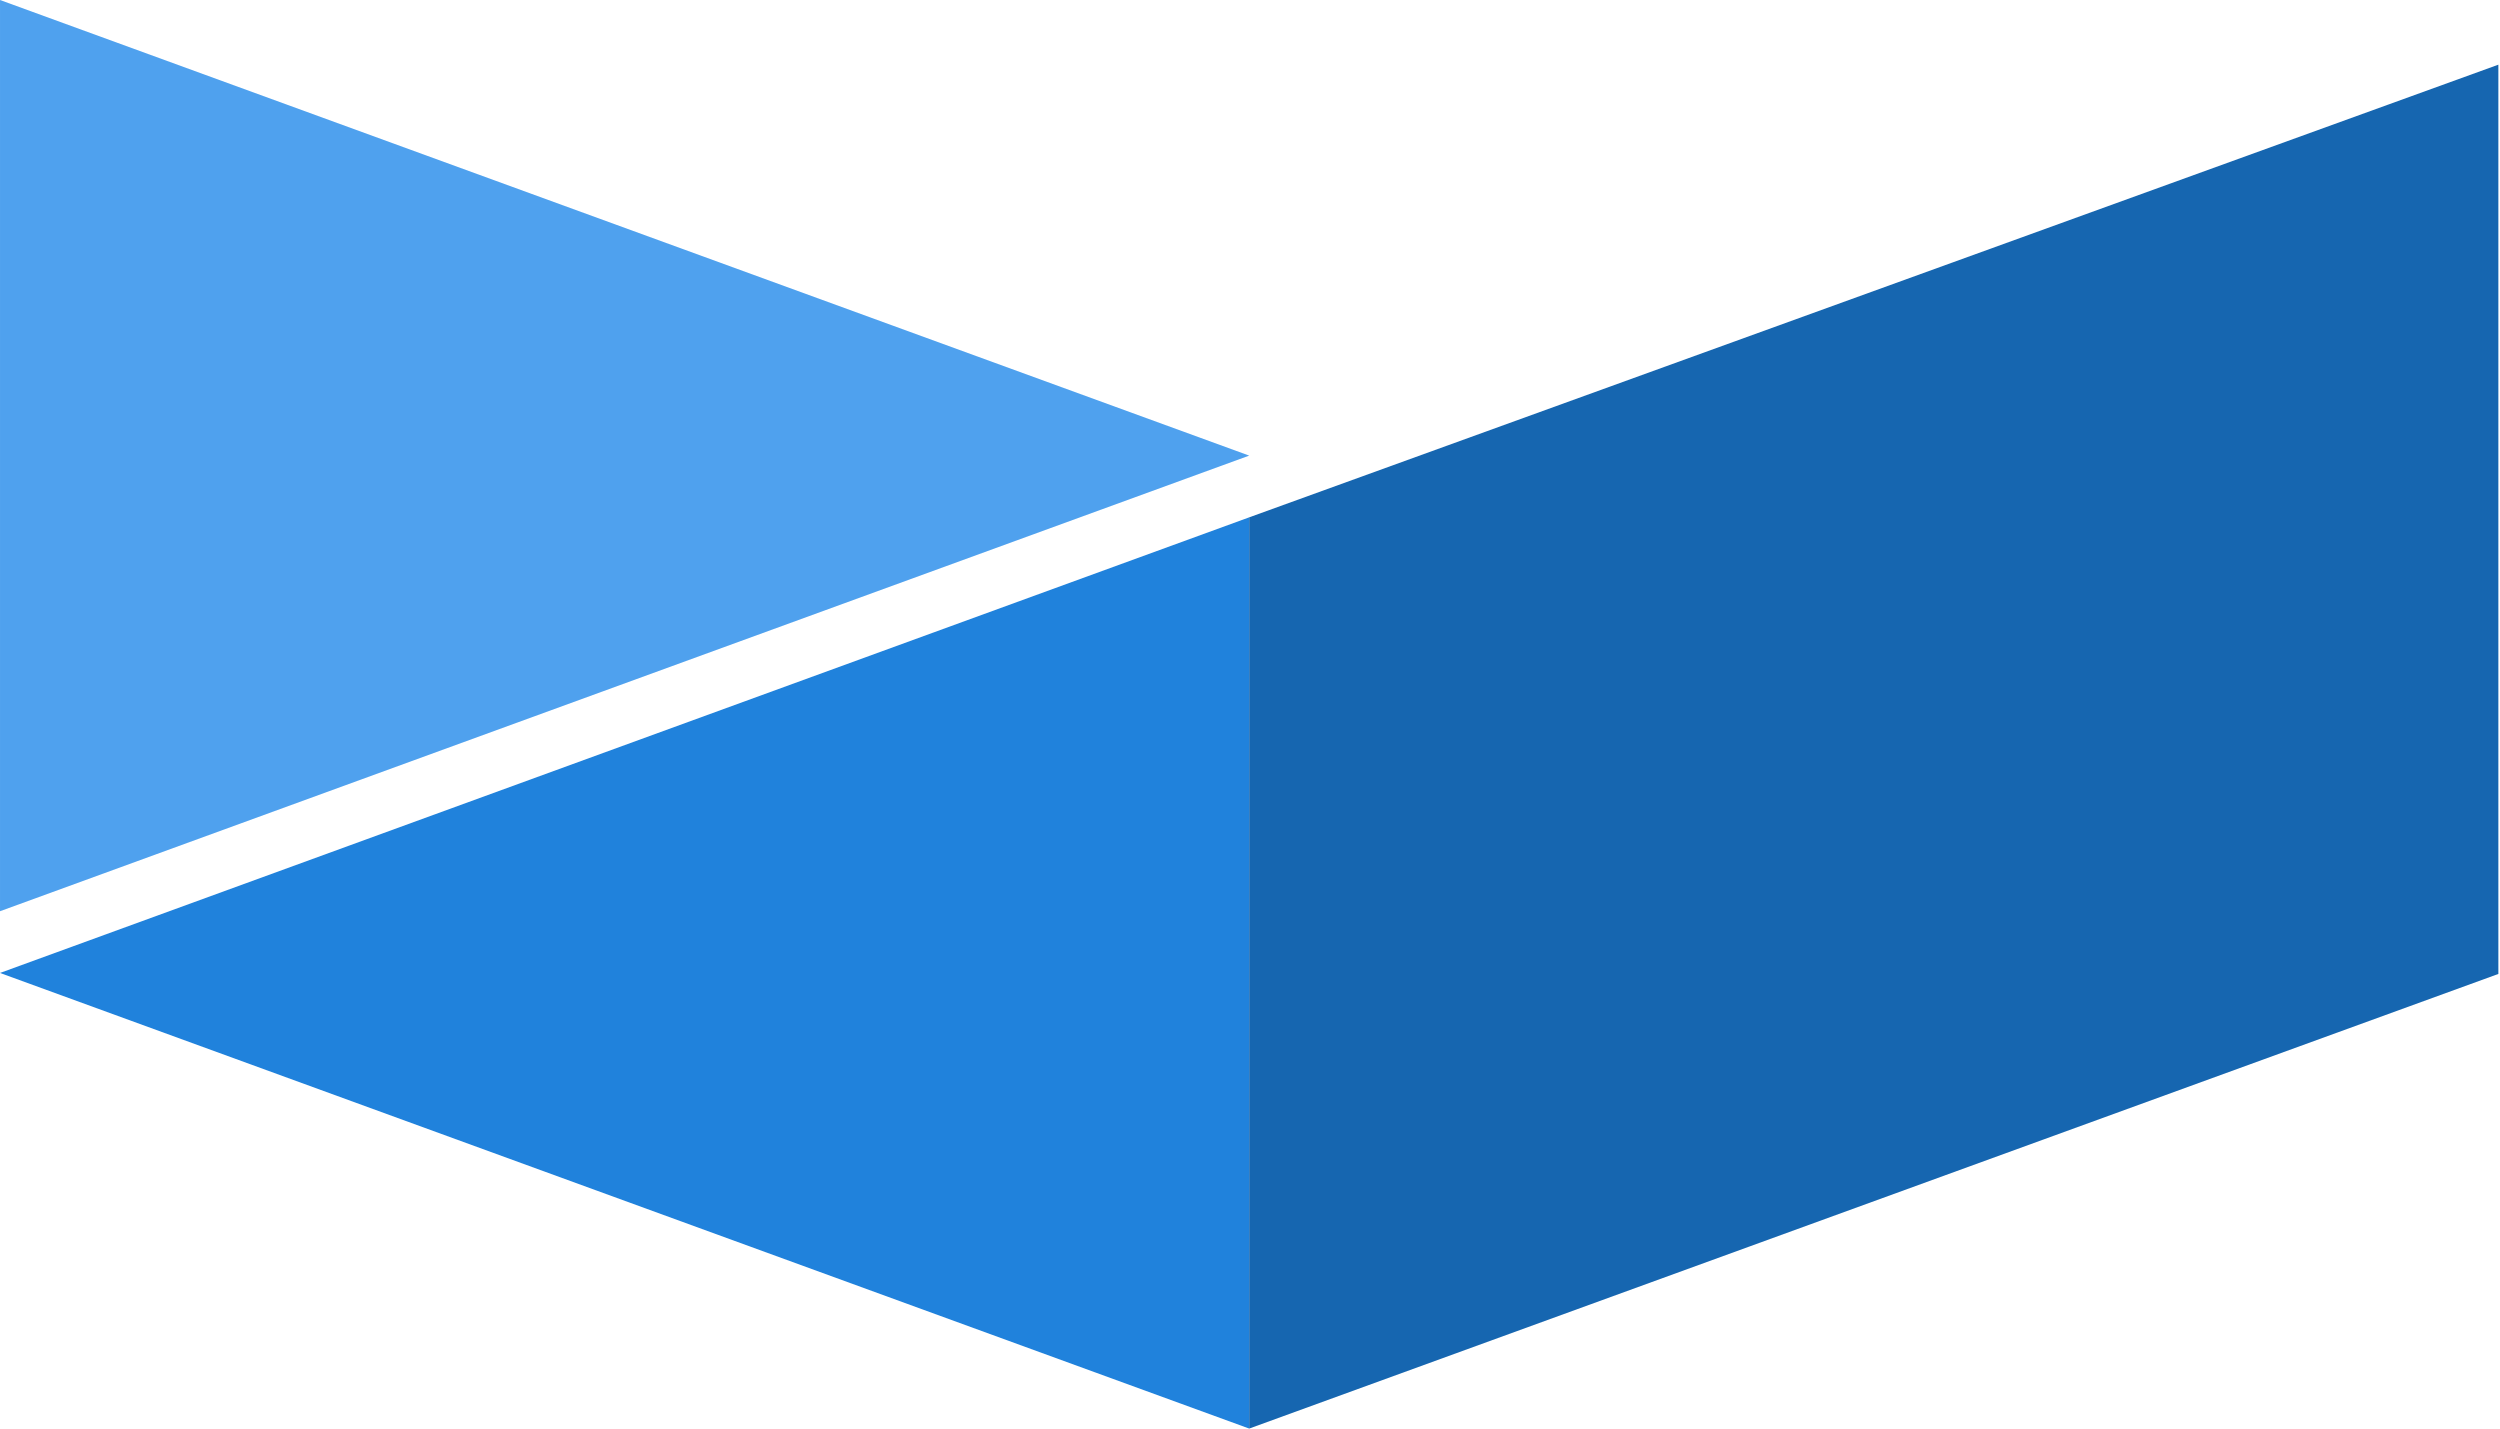 <svg width="700" height="400" viewBox="0 0 700 400" fill="none" xmlns="http://www.w3.org/2000/svg">
<g clip-path="url(#clip0_201_18)">
<path d="M349.771 144.856L349.772 400L6.10352e-05 272.428L349.771 144.856Z" fill="#2082DC"/>
<path d="M0.003 255.143V0L349.775 127.572L0.003 255.143Z" fill="#4FA1EE"/>
<path fill-rule="evenodd" clip-rule="evenodd" d="M349.772 144.857L699.543 18.108V272.703L349.772 400V144.857Z" fill="#1666B0"/>
</g>
<defs>
<clipPath id="clip0_201_18">
<rect width="700" height="400" fill="white"/>
</clipPath>
</defs>
</svg>
